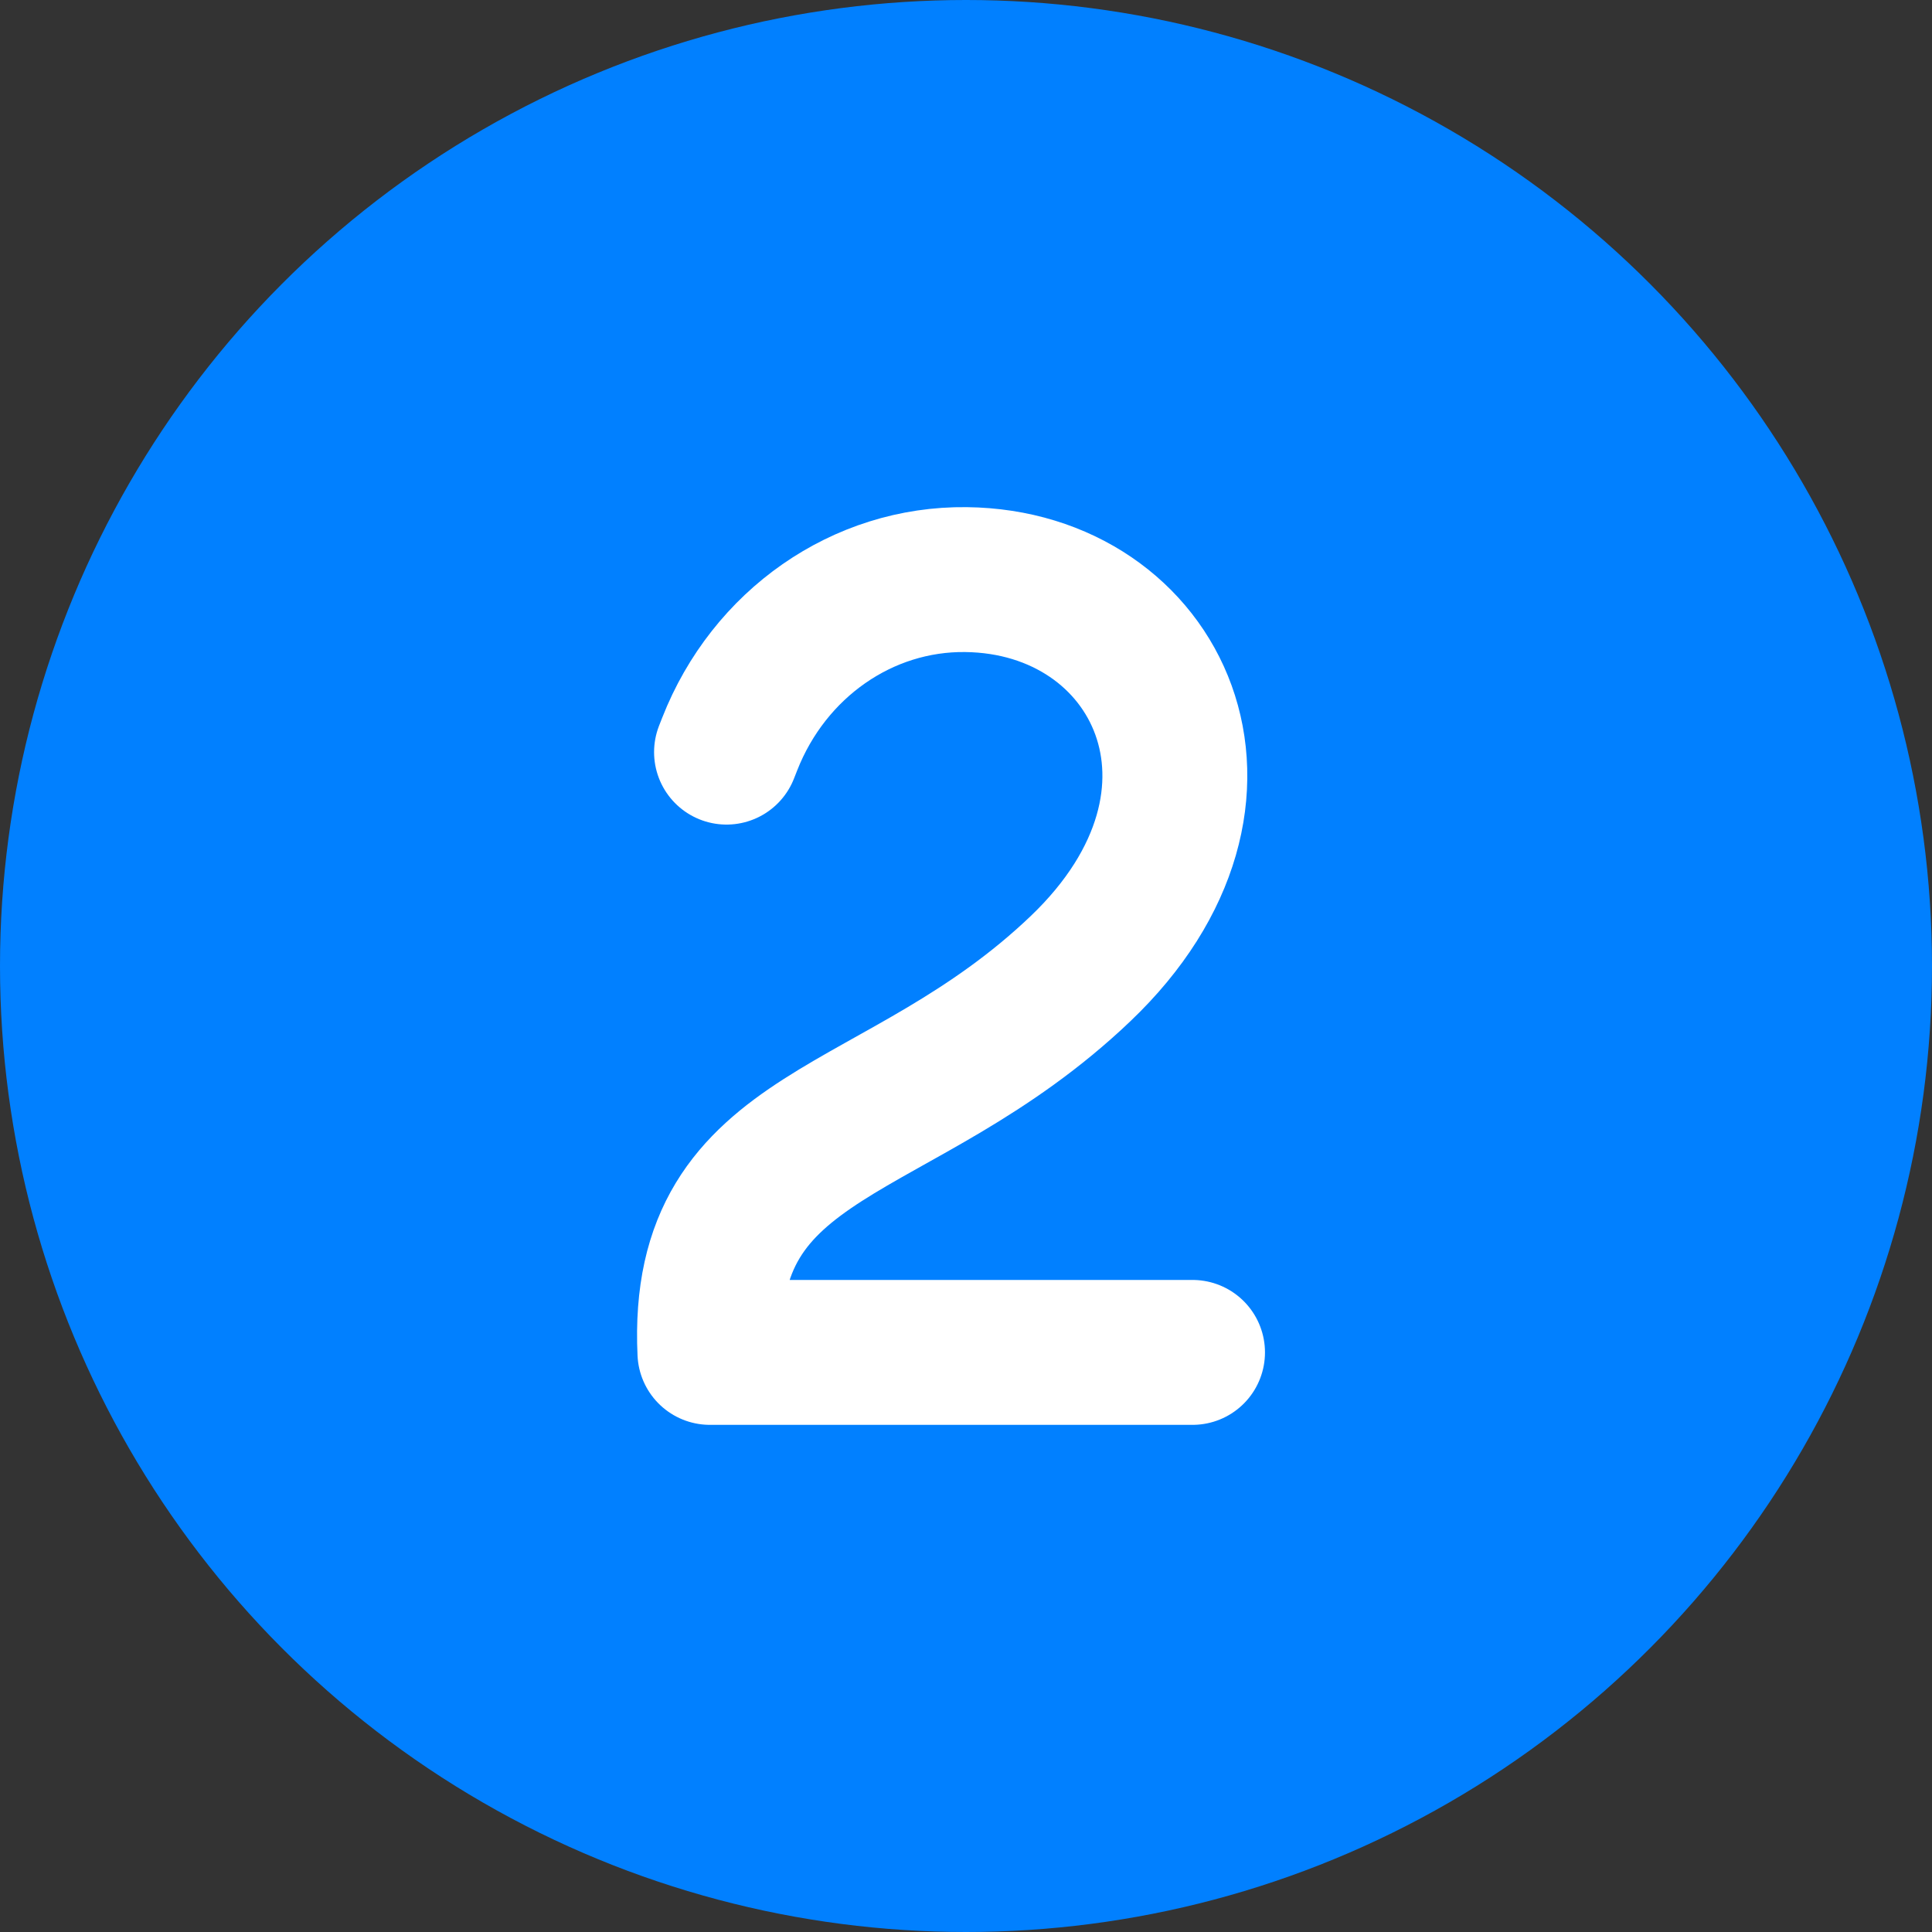 <?xml version="1.0" encoding="UTF-8"?> <svg xmlns="http://www.w3.org/2000/svg" width="20" height="20" viewBox="0 0 20 20" fill="none"><rect x="0" y="0" width="20" height="20" fill="#333333" stroke="none"/> <g clip-path="url(#clip0_1_6130)"> <circle cx="10" cy="10" r="10" fill="#0180FF"></circle> <path d="M7.521 7.786L7.554 7.702C7.962 6.662 8.931 5.987 10 6C11.992 6.023 13.065 8.237 11.184 10.029C9.303 11.822 7.239 11.635 7.349 14C8.595 14 12.345 14 12.345 14" stroke="white" stroke-width="1.5" stroke-linecap="round" stroke-linejoin="round"></path> </g> <defs> <clipPath id="clip0_1_6130"> <rect width="20" height="20" fill="white"></rect> </clipPath> </defs> </svg> 